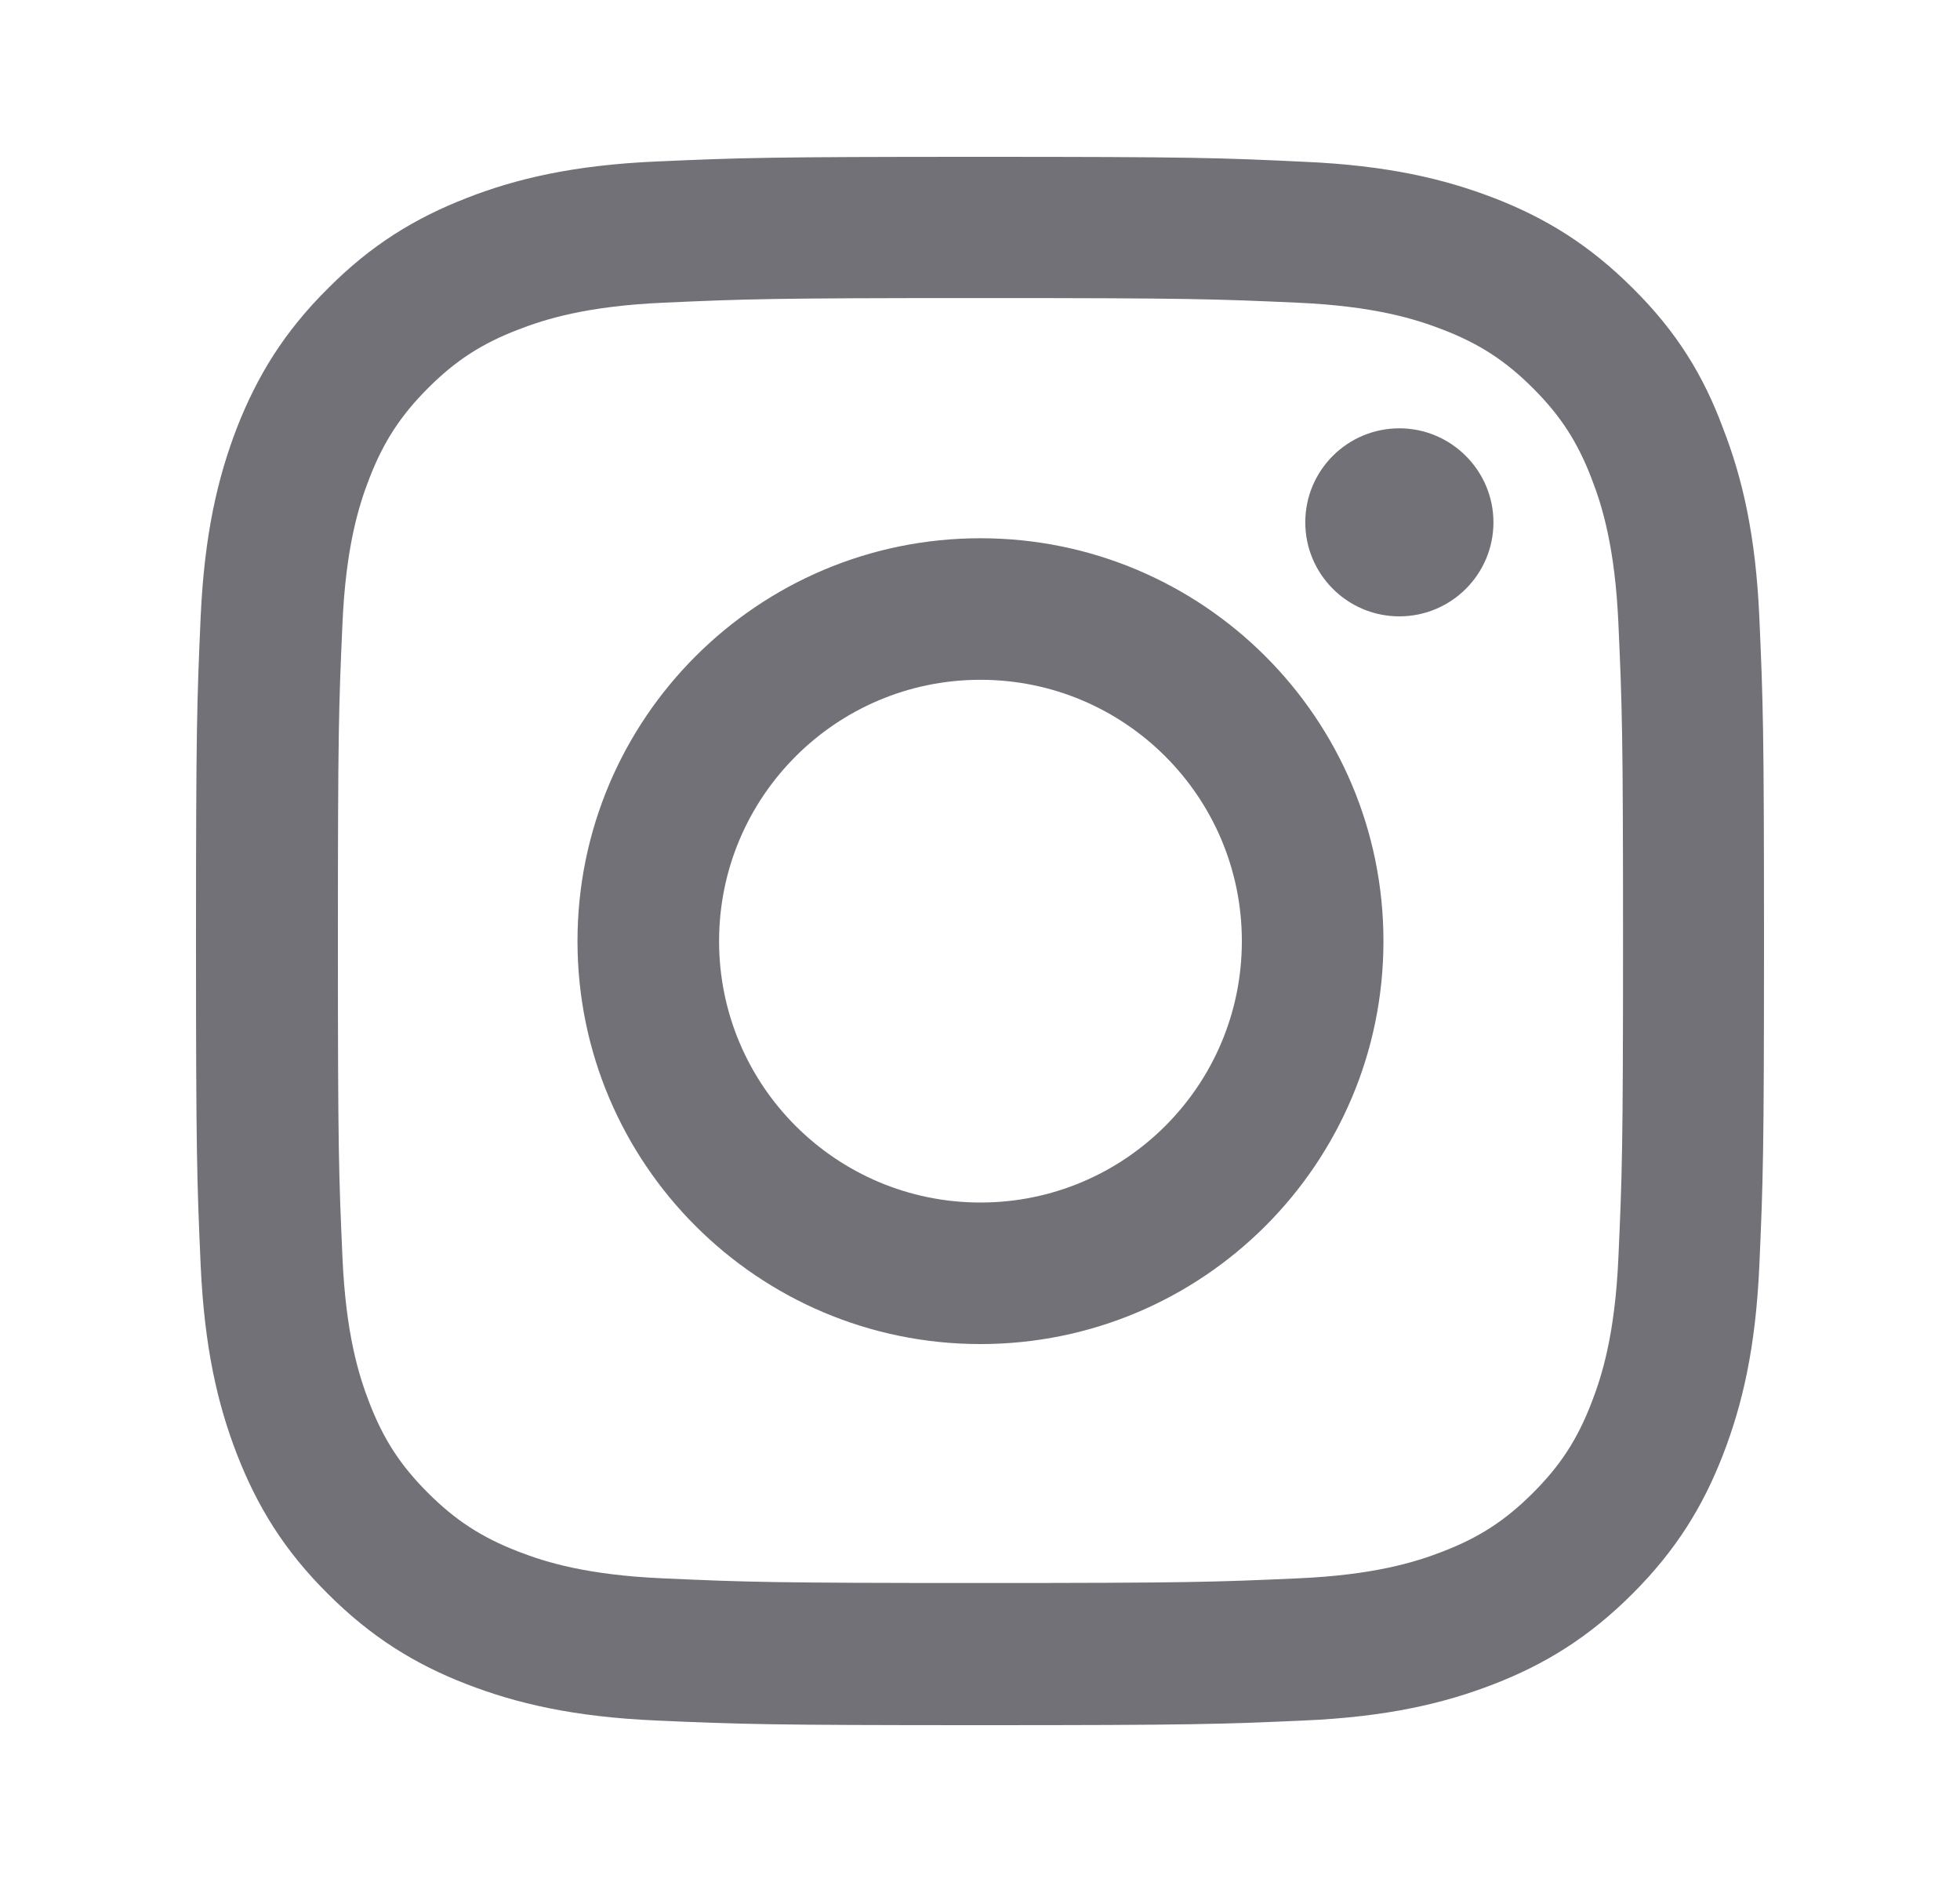 <?xml version="1.0" encoding="UTF-8"?>
<svg xmlns="http://www.w3.org/2000/svg" width="25" height="24" viewBox="0 0 25 24" fill="none">
  <path fill-rule="evenodd" clip-rule="evenodd" d="M12.506 3.801C15.179 3.801 15.496 3.813 16.547 3.86C17.524 3.903 18.052 4.067 18.404 4.204C18.869 4.383 19.205 4.602 19.553 4.95C19.905 5.301 20.12 5.634 20.299 6.098C20.436 6.45 20.6 6.981 20.643 7.954C20.69 9.009 20.702 9.326 20.702 11.994C20.702 14.666 20.69 14.983 20.643 16.034C20.6 17.011 20.436 17.538 20.299 17.89C20.12 18.355 19.901 18.691 19.553 19.038C19.201 19.39 18.869 19.605 18.404 19.785C18.052 19.922 17.52 20.086 16.547 20.128C15.492 20.175 15.175 20.187 12.506 20.187C9.832 20.187 9.516 20.175 8.464 20.128C7.487 20.086 6.96 19.922 6.608 19.785C6.143 19.605 5.807 19.386 5.459 19.038C5.107 18.687 4.892 18.355 4.712 17.89C4.575 17.538 4.411 17.007 4.368 16.034C4.321 14.979 4.31 14.663 4.31 11.994C4.31 9.322 4.321 9.005 4.368 7.954C4.411 6.978 4.575 6.45 4.712 6.098C4.892 5.634 5.111 5.298 5.459 4.95C5.811 4.598 6.143 4.383 6.608 4.204C6.96 4.067 7.491 3.903 8.464 3.86C9.516 3.813 9.832 3.801 12.506 3.801ZM12.506 2C9.789 2 9.449 2.012 8.382 2.059C7.319 2.105 6.588 2.277 5.955 2.524C5.295 2.781 4.736 3.121 4.181 3.68C3.622 4.235 3.282 4.794 3.024 5.45C2.778 6.087 2.606 6.813 2.559 7.876C2.512 8.947 2.5 9.287 2.5 12.002C2.5 14.717 2.512 15.057 2.559 16.124C2.606 17.187 2.778 17.917 3.024 18.55C3.282 19.21 3.622 19.769 4.181 20.324C4.736 20.879 5.295 21.223 5.951 21.477C6.588 21.723 7.315 21.895 8.378 21.941C9.445 21.988 9.786 22 12.502 22C15.218 22 15.558 21.988 16.625 21.941C17.689 21.895 18.419 21.723 19.053 21.477C19.709 21.223 20.268 20.879 20.823 20.324C21.378 19.769 21.722 19.21 21.976 18.554C22.223 17.917 22.395 17.191 22.441 16.128C22.488 15.061 22.5 14.721 22.5 12.006C22.5 9.29 22.488 8.951 22.441 7.884C22.395 6.821 22.223 6.091 21.976 5.458C21.73 4.794 21.39 4.235 20.831 3.68C20.276 3.125 19.717 2.781 19.061 2.527C18.423 2.281 17.696 2.109 16.633 2.063C15.562 2.012 15.222 2 12.506 2ZM12.506 6.864C9.668 6.864 7.366 9.165 7.366 12.002C7.366 14.838 9.668 17.14 12.506 17.14C15.344 17.14 17.646 14.838 17.646 12.002C17.646 9.165 15.344 6.864 12.506 6.864ZM12.506 15.335C10.665 15.335 9.172 13.842 9.172 12.002C9.172 10.162 10.665 8.669 12.506 8.669C14.347 8.669 15.84 10.162 15.84 12.002C15.84 13.842 14.347 15.335 12.506 15.335ZM17.849 7.86C18.509 7.86 19.049 7.325 19.049 6.661C19.049 6.001 18.509 5.462 17.849 5.462C17.188 5.462 16.649 5.997 16.649 6.661C16.649 7.321 17.184 7.86 17.849 7.86Z" fill="#727178"></path>
</svg>
